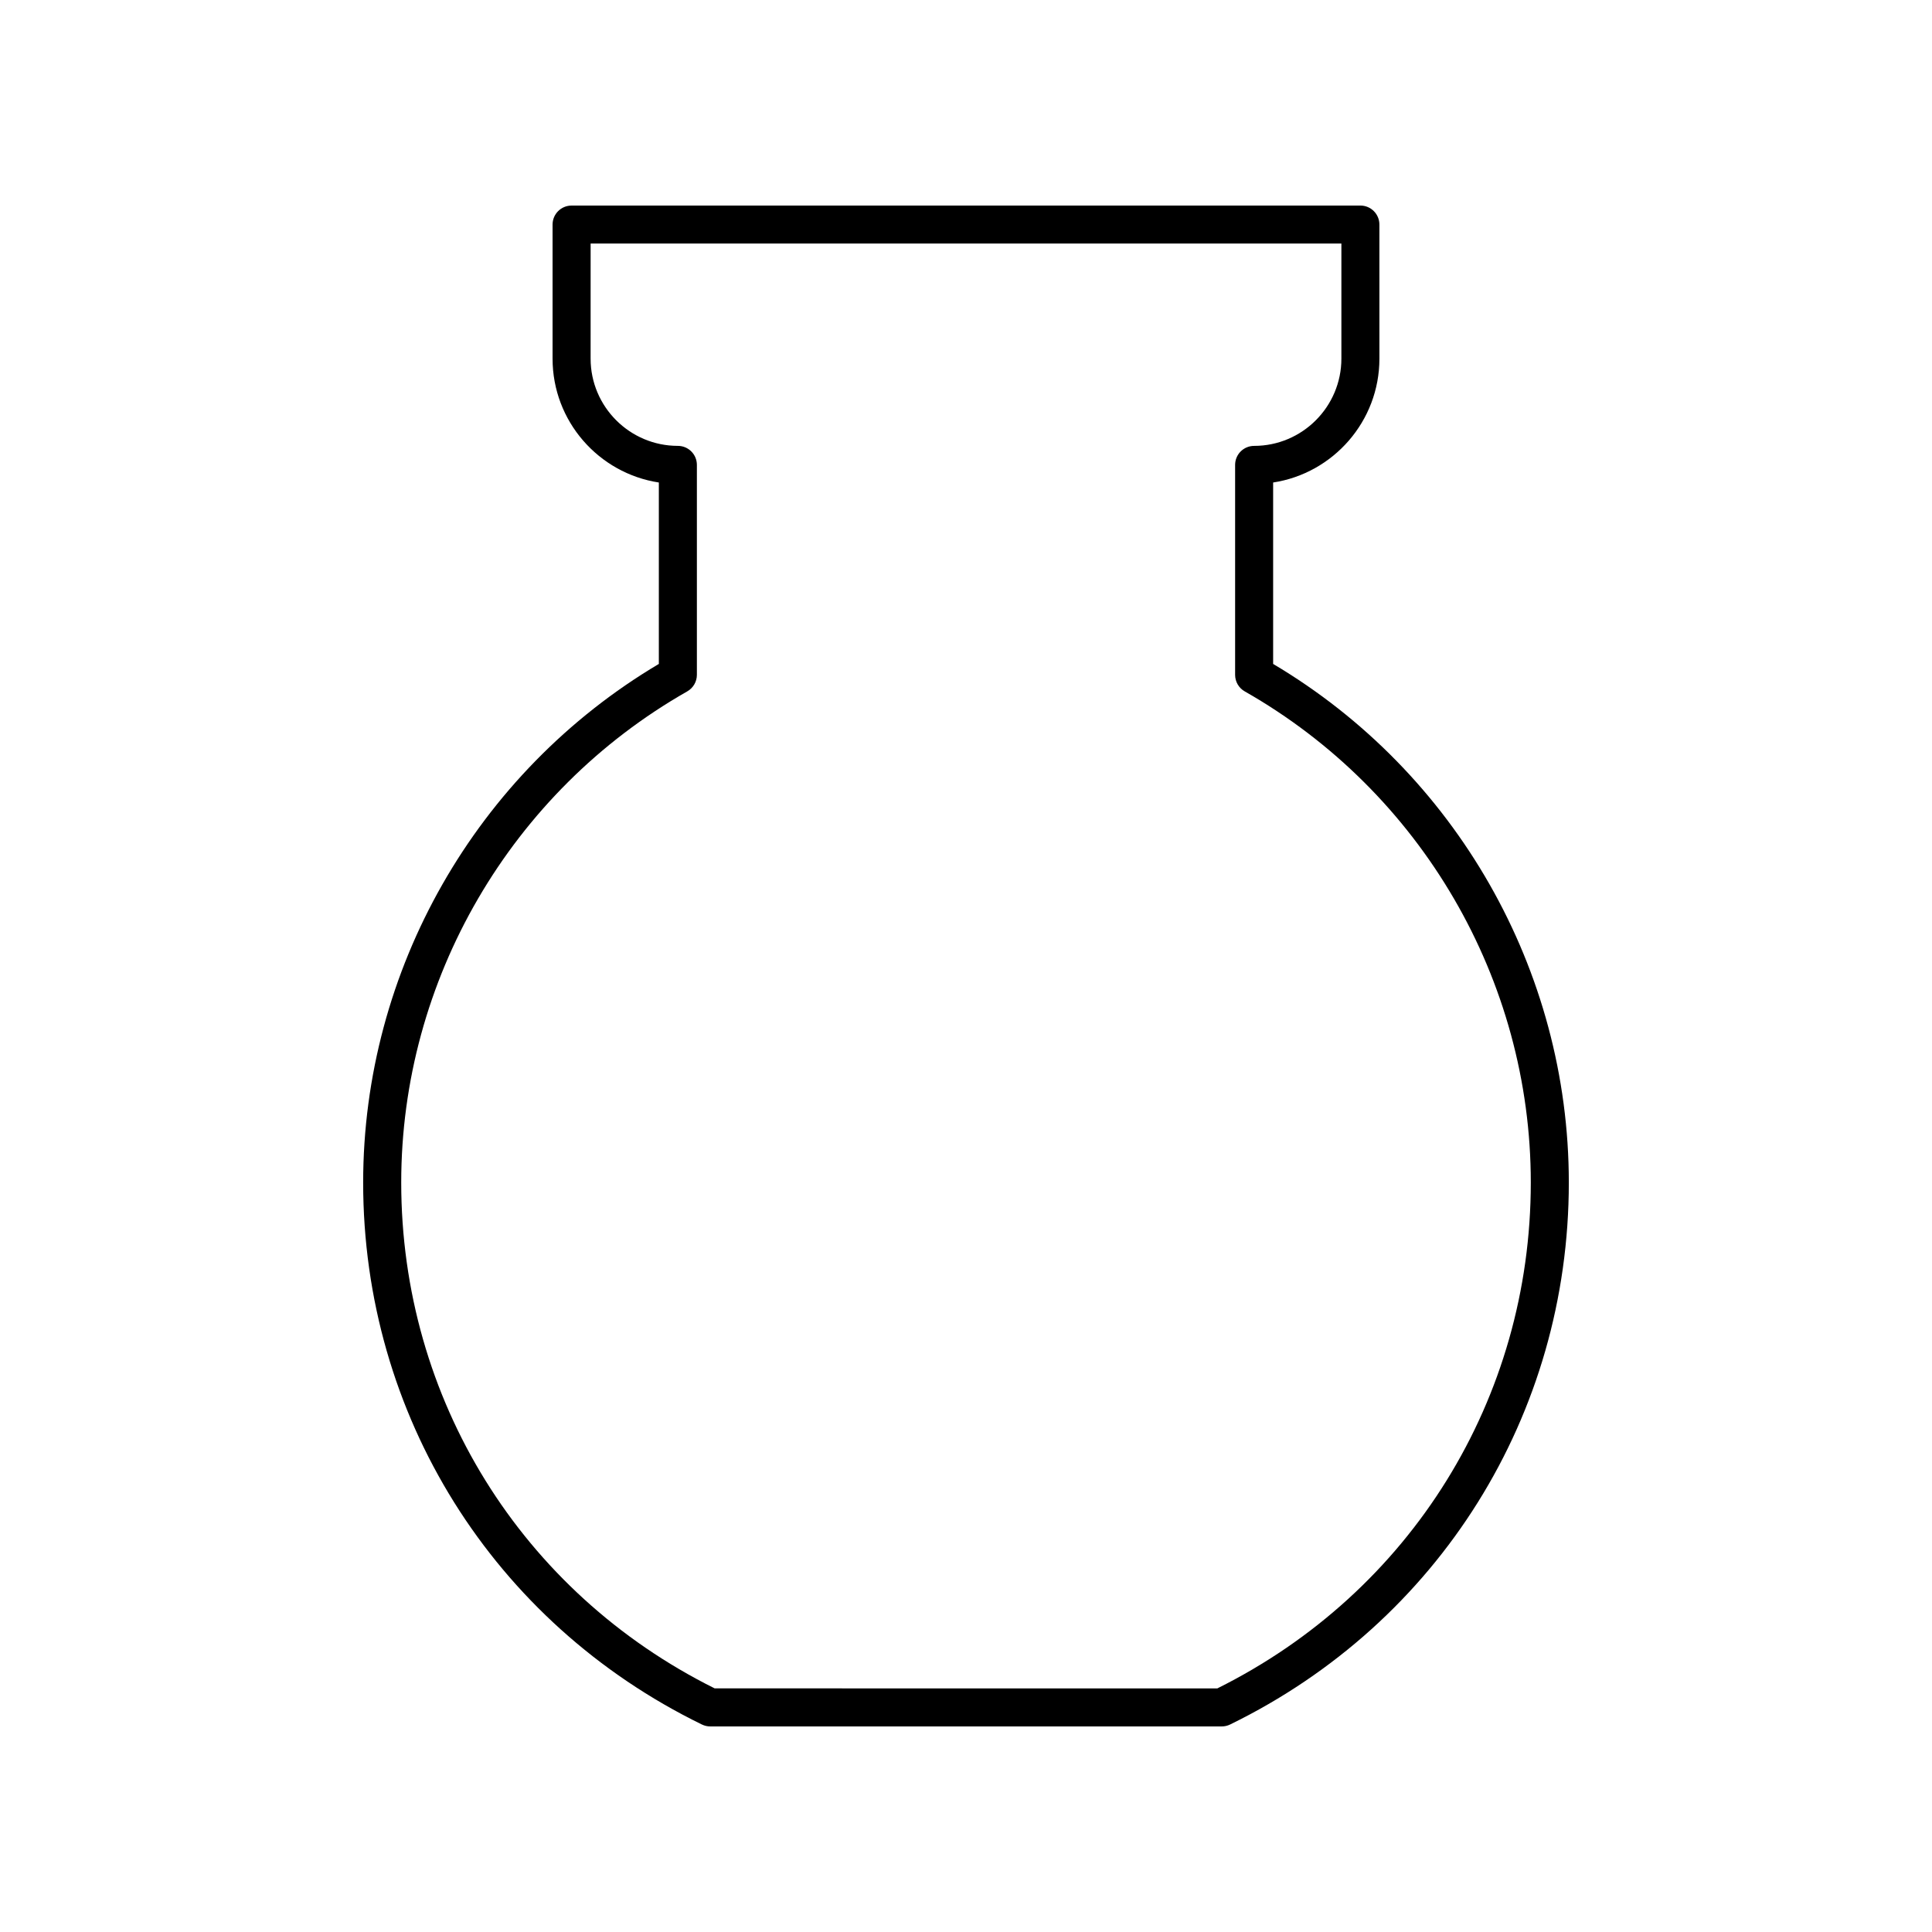 <?xml version="1.0" encoding="UTF-8"?>
<!-- Uploaded to: SVG Repo, www.svgrepo.com, Generator: SVG Repo Mixer Tools -->
<svg fill="#000000" width="800px" height="800px" version="1.1" viewBox="144 144 512 512" xmlns="http://www.w3.org/2000/svg">
 <path d="m330.01 601.01c0.688 0.336 1.445 0.512 2.211 0.512h135.56c0.766 0 1.523-0.176 2.211-0.512 55.363-27.031 89.762-82.066 89.762-143.62 0-56.32-29.949-108.71-78.359-137.44v-48.082c15.922-2.434 28.164-16.227 28.164-32.82l-0.004-35.535c0-2.781-2.254-5.039-5.039-5.039l-209.04 0.004c-2.781 0-5.039 2.254-5.039 5.039v35.531c0 16.594 12.238 30.383 28.164 32.82v48.082c-48.406 28.734-78.359 81.121-78.359 137.44 0 61.555 34.395 116.59 89.762 143.62zm-3.875-273.79c1.574-0.895 2.547-2.566 2.547-4.379v-55.641c0-2.781-2.254-5.039-5.039-5.039-12.75 0-23.125-10.375-23.125-23.125l0.004-30.492h198.96v30.496c0 12.75-10.375 23.125-23.125 23.125-2.781 0-5.039 2.254-5.039 5.039v55.641c0 1.812 0.973 3.484 2.547 4.379 46.762 26.602 75.812 76.473 75.812 130.16 0 57.293-31.797 108.55-83.07 134.06l-133.21-0.004c-51.273-25.508-83.07-76.766-83.07-134.06 0-53.688 29.051-103.56 75.812-130.16z"/>
</svg>